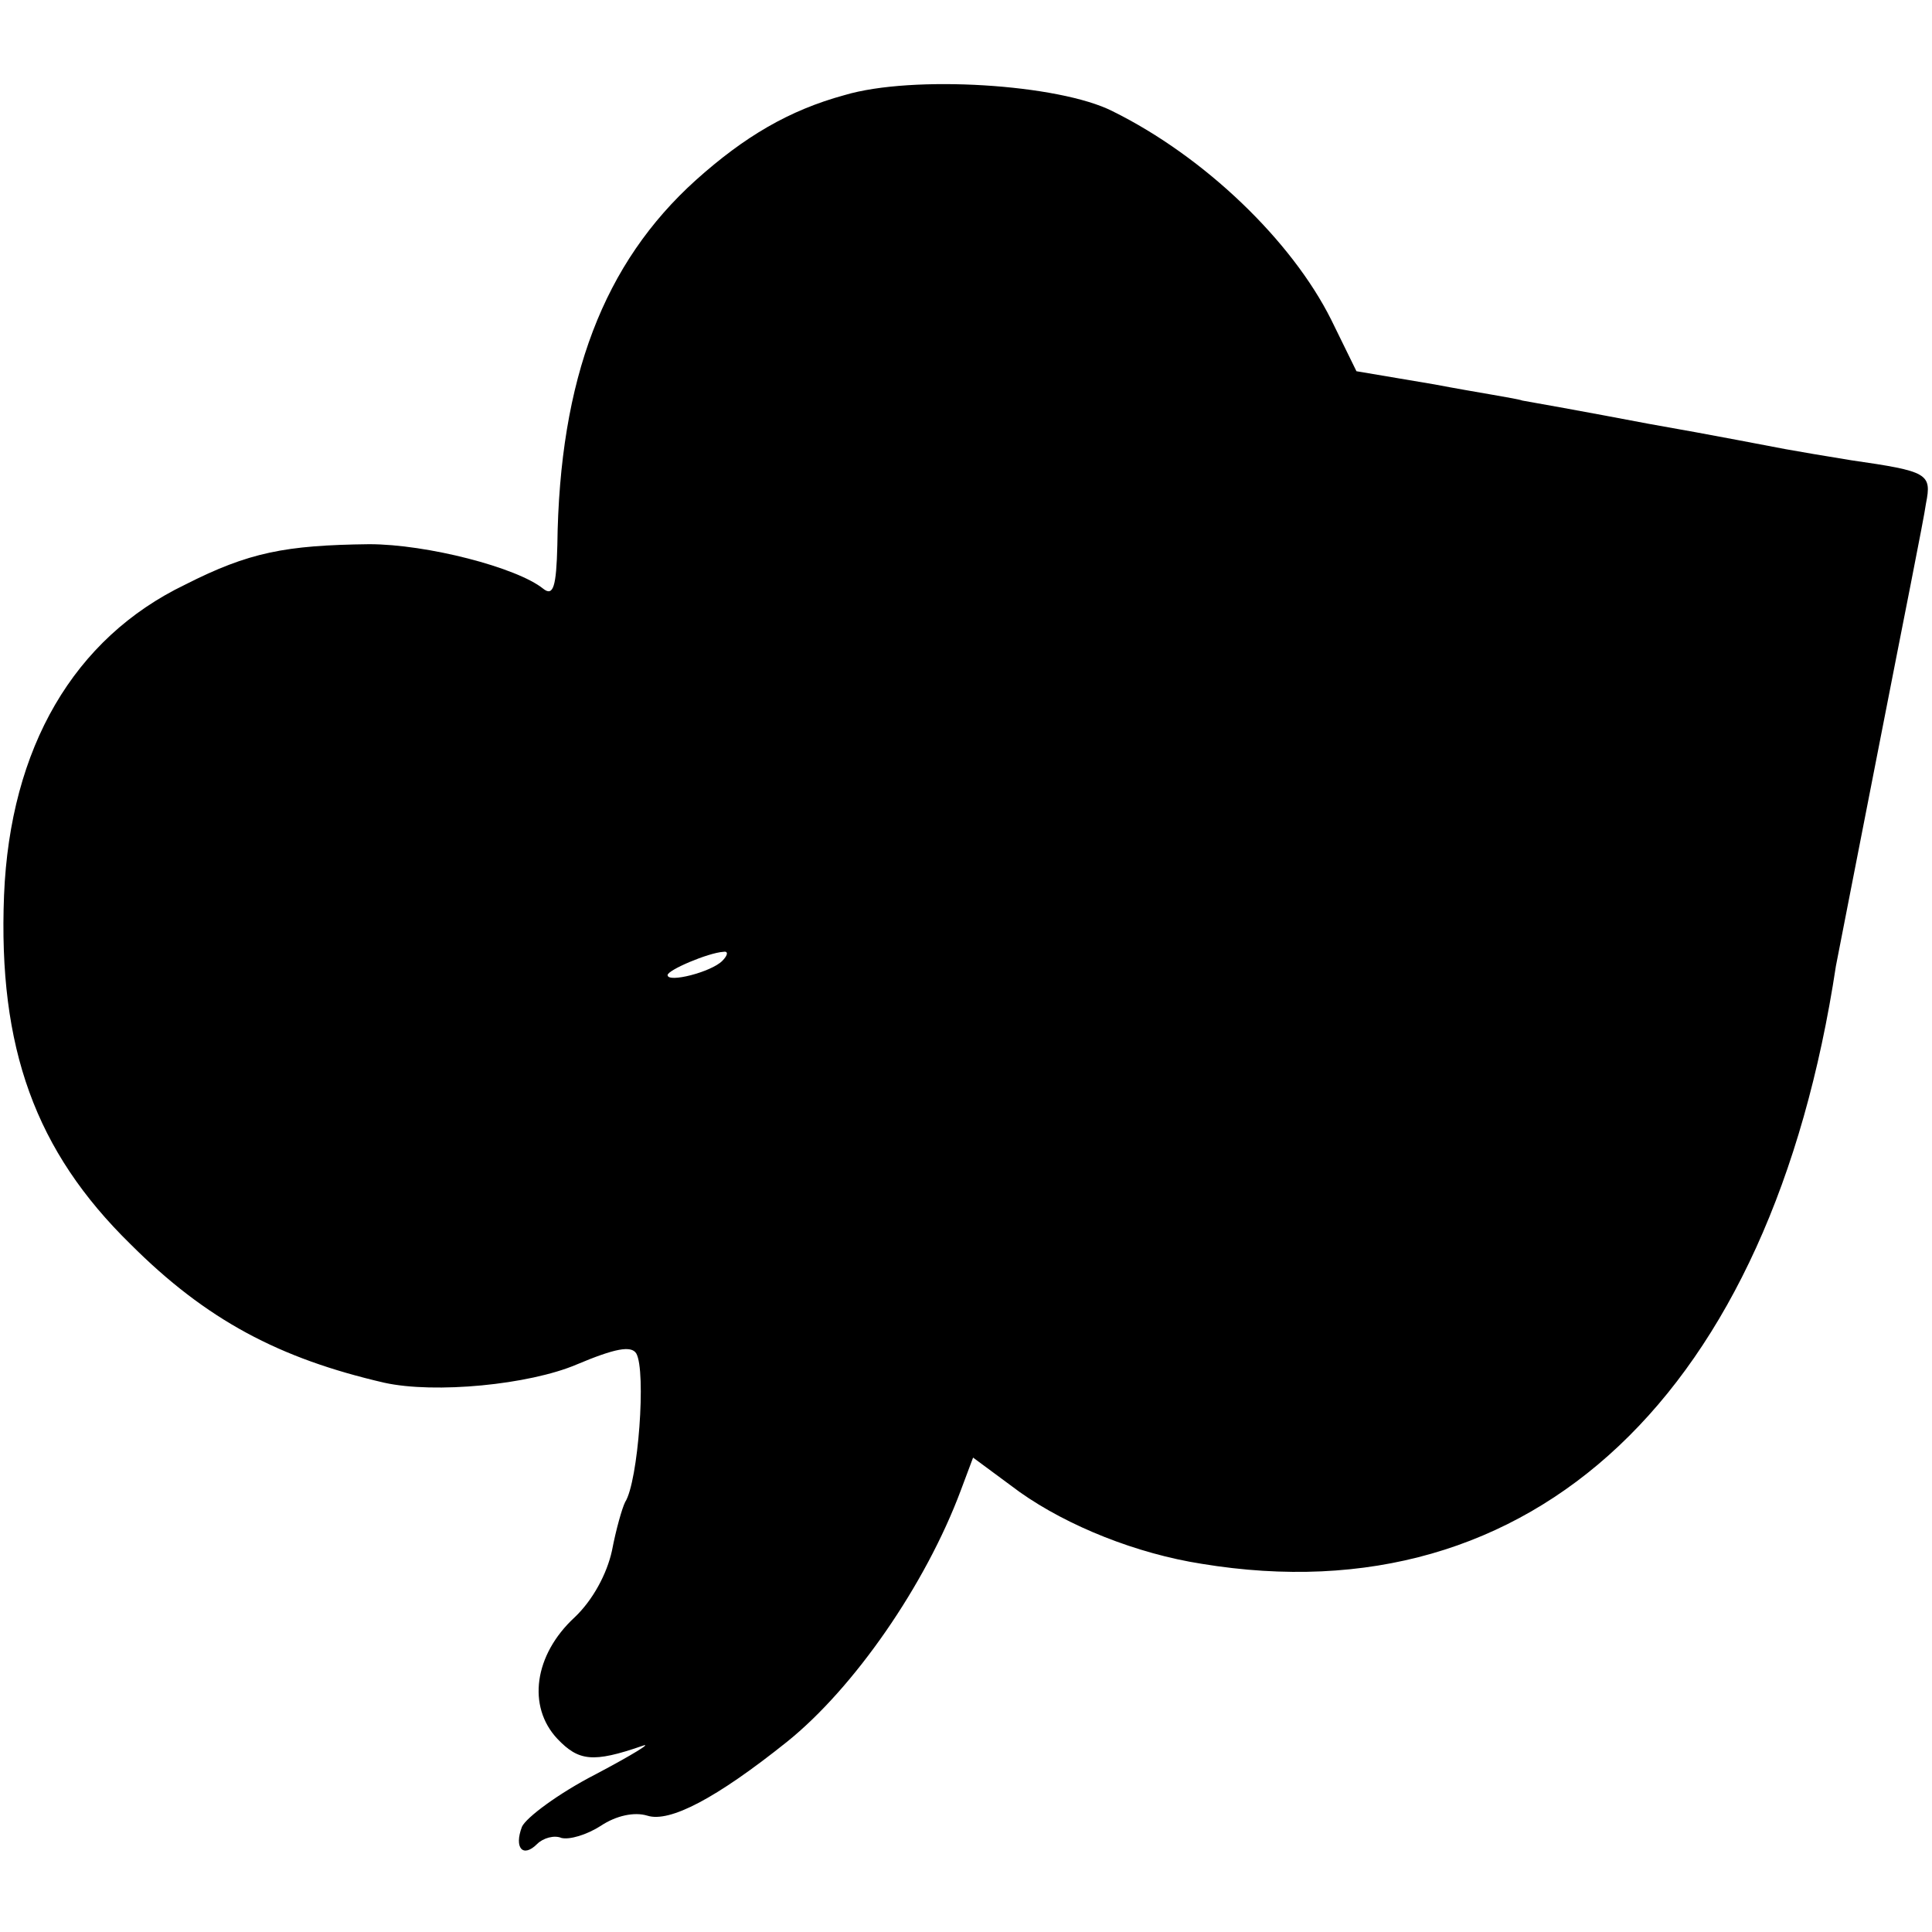 <?xml version="1.0" standalone="no"?>
<!DOCTYPE svg PUBLIC "-//W3C//DTD SVG 20010904//EN"
 "http://www.w3.org/TR/2001/REC-SVG-20010904/DTD/svg10.dtd">
<svg version="1.0" xmlns="http://www.w3.org/2000/svg"
 width="191pt" height="191pt" viewBox="0 0 191 191"
 preserveAspectRatio="xMidYMid meet">
<g transform="translate(0,191) scale(0.1,-0.1)"
fill="#000000" stroke="none">
<path d="M835 1816 c-55 -15 -99 -41 -147 -84 -91 -82 -135 -196 -137 -361 -1
-41 -4 -51 -14 -43 -26 21 -115 44 -172 44 -83 -1 -119 -8 -182 -40 -110 -53
-173 -161 -179 -307 -6 -151 31 -253 125 -345 75 -75 147 -113 251 -137 50
-11 143 -2 190 18 38 16 54 19 59 11 10 -17 2 -127 -11 -147 -3 -6 -9 -27 -13
-48 -5 -23 -19 -49 -37 -66 -40 -37 -47 -88 -17 -120 21 -22 35 -24 84 -7 11
4 -10 -9 -46 -28 -37 -19 -69 -43 -73 -52 -8 -21 1 -31 15 -17 6 6 17 9 24 6
8 -2 25 3 39 12 15 10 33 14 46 10 22 -7 68 17 138 73 66 53 137 155 172 249
l12 32 46 -34 c48 -34 116 -61 180 -71 328 -54 563 168 627 591 2 11 22 112
44 225 22 113 43 217 45 232 6 30 2 32 -74 43 -25 4 -54 9 -65 11 -11 2 -72
14 -135 25 -63 12 -119 22 -125 23 -5 2 -45 8 -87 16 l-77 13 -25 51 c-39 78
-125 161 -216 206 -53 27 -198 36 -265 16z m-121 -856 c-11 -11 -54 -22 -54
-14 0 5 40 22 55 23 5 1 5 -3 -1 -9z"/>
</g>
</svg>
